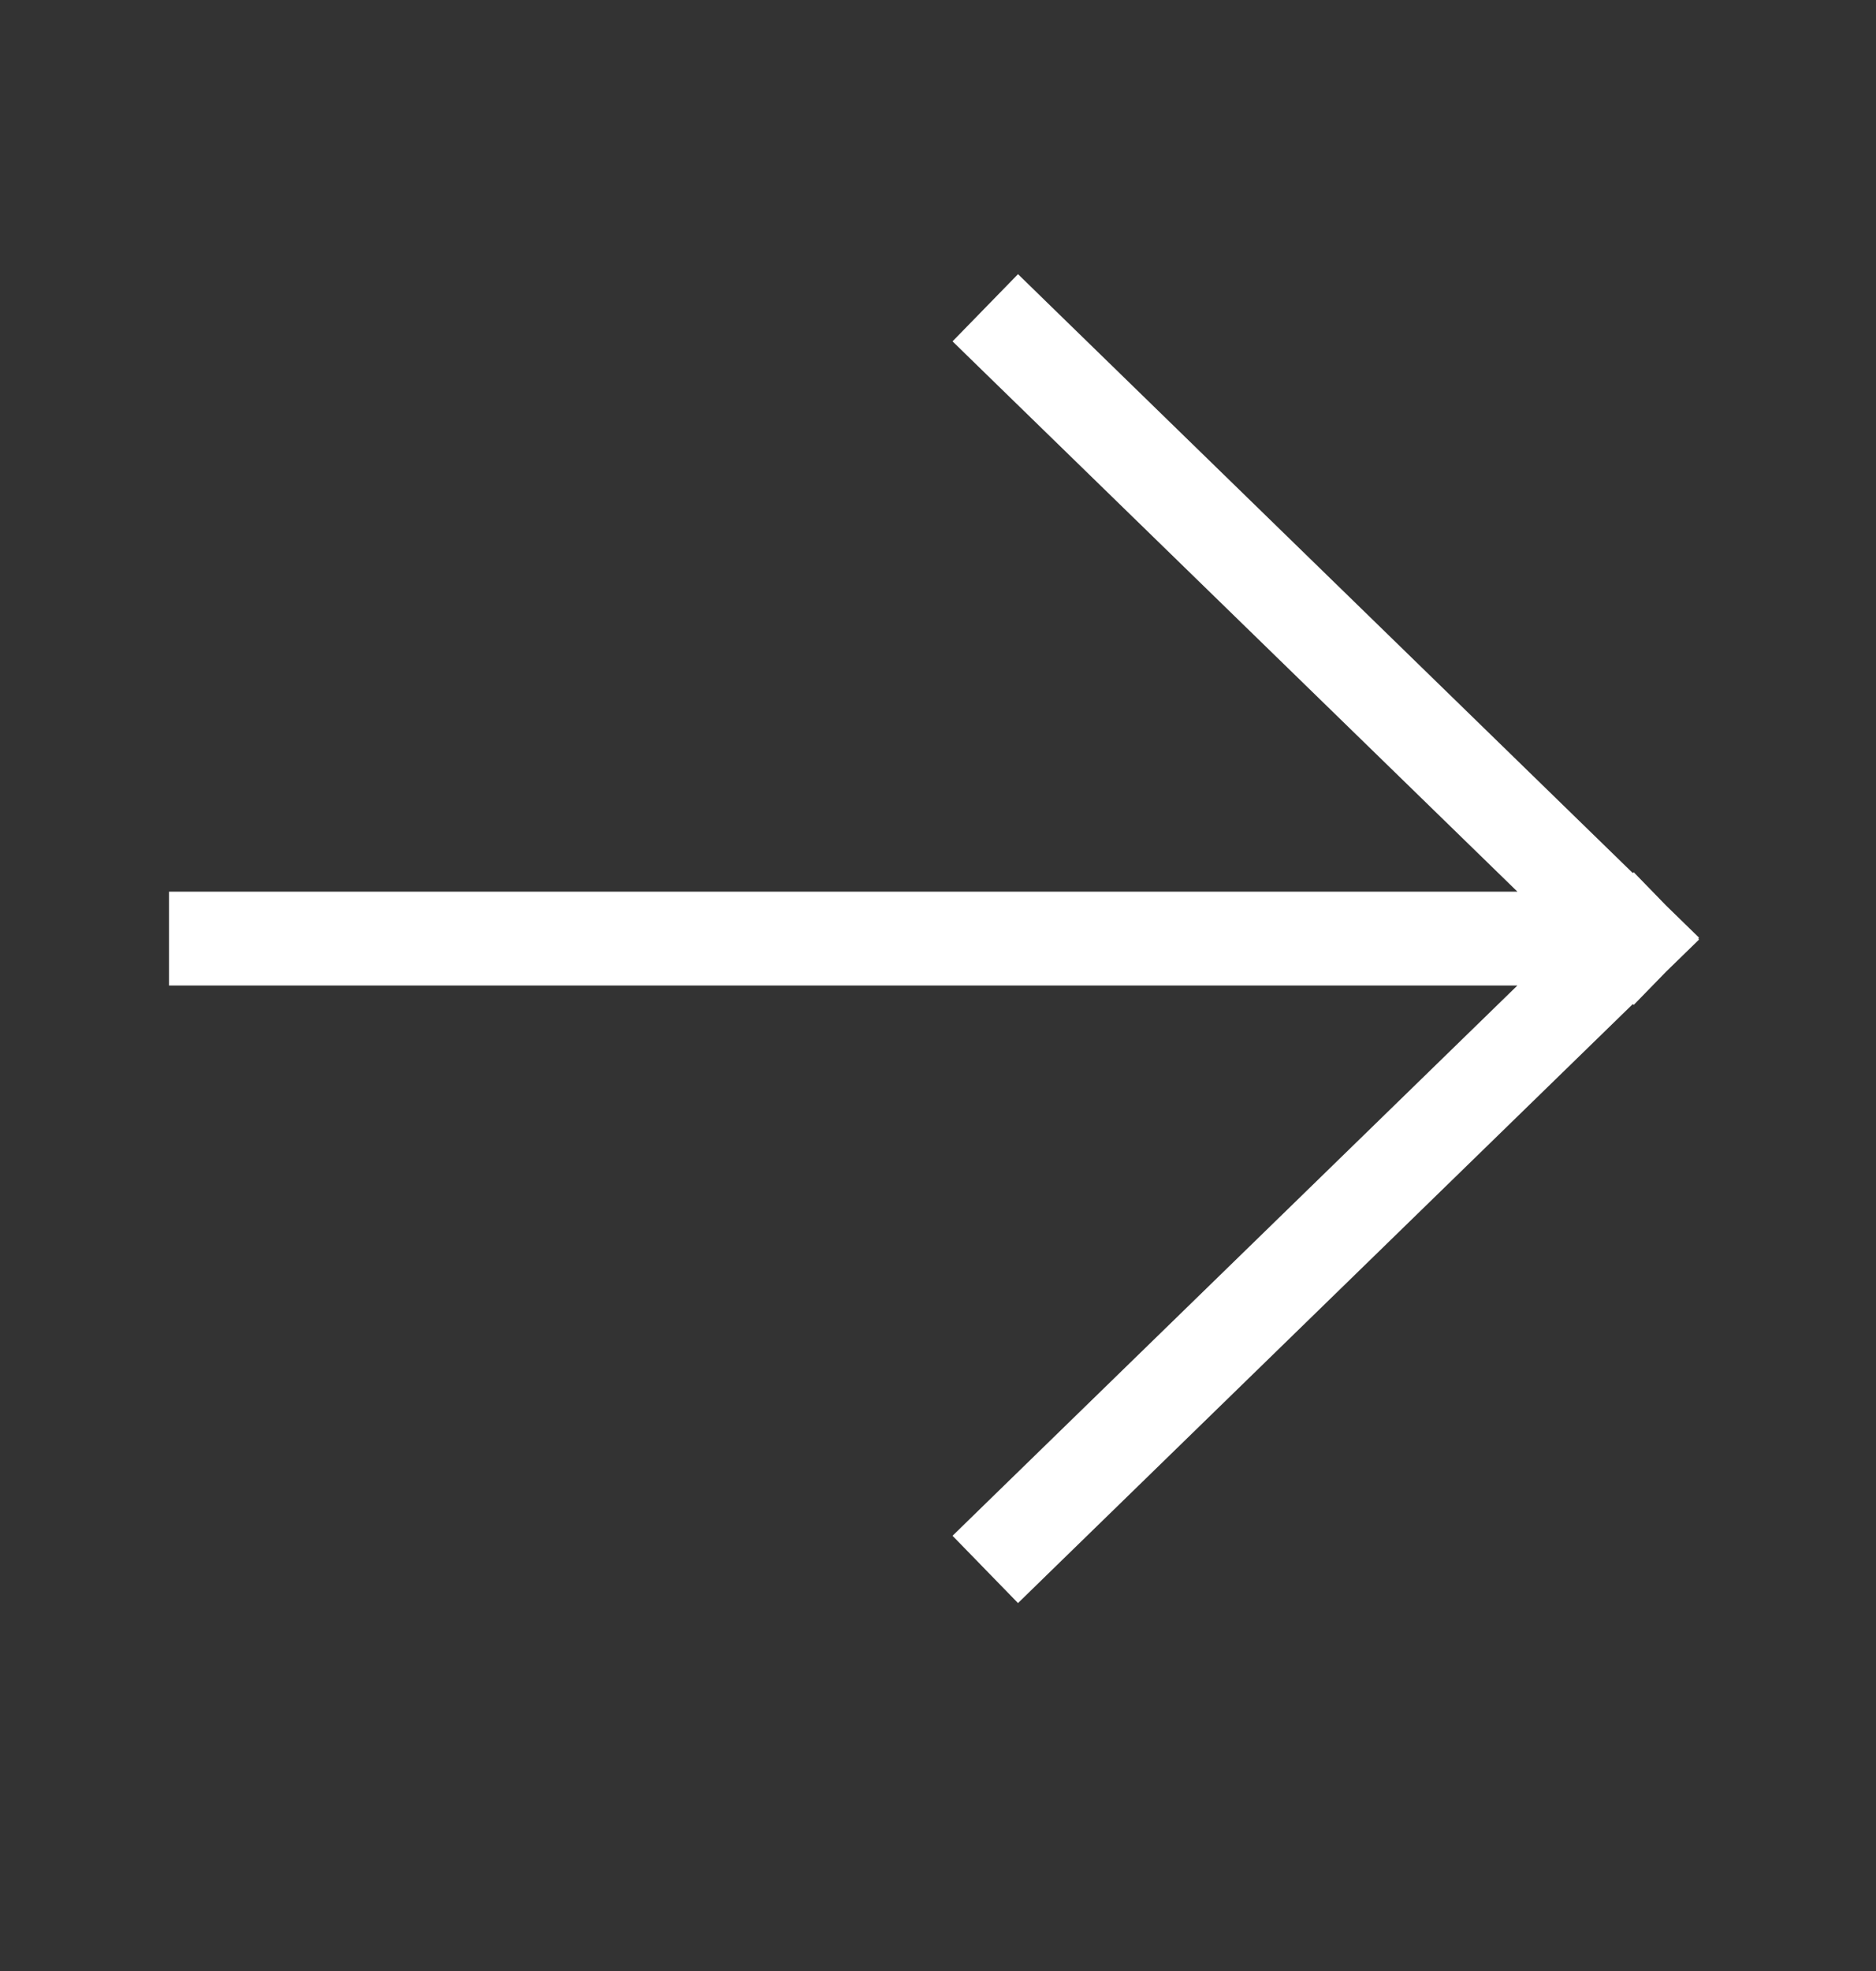 <svg width="20" height="21" viewBox="0 0 20 21" fill="none" xmlns="http://www.w3.org/2000/svg">
<rect x="0" y="0" width="20" height="21" fill="#333333" stroke="none"/>
<path fill-rule="evenodd" clip-rule="evenodd" d="M10.155 3.637L10.513 3.986L16.177 9.5H2.302H1.802V10.5H2.302H16.177L10.513 16.014L10.155 16.363L10.853 17.08L11.211 16.731L17.407 10.698L17.417 10.707L17.761 10.354L18.114 10.01L18.105 10L18.114 9.991L17.761 9.647L17.417 9.293L17.407 9.302L11.211 3.27L10.853 2.921L10.155 3.637Z" fill="white"/>
</svg>
